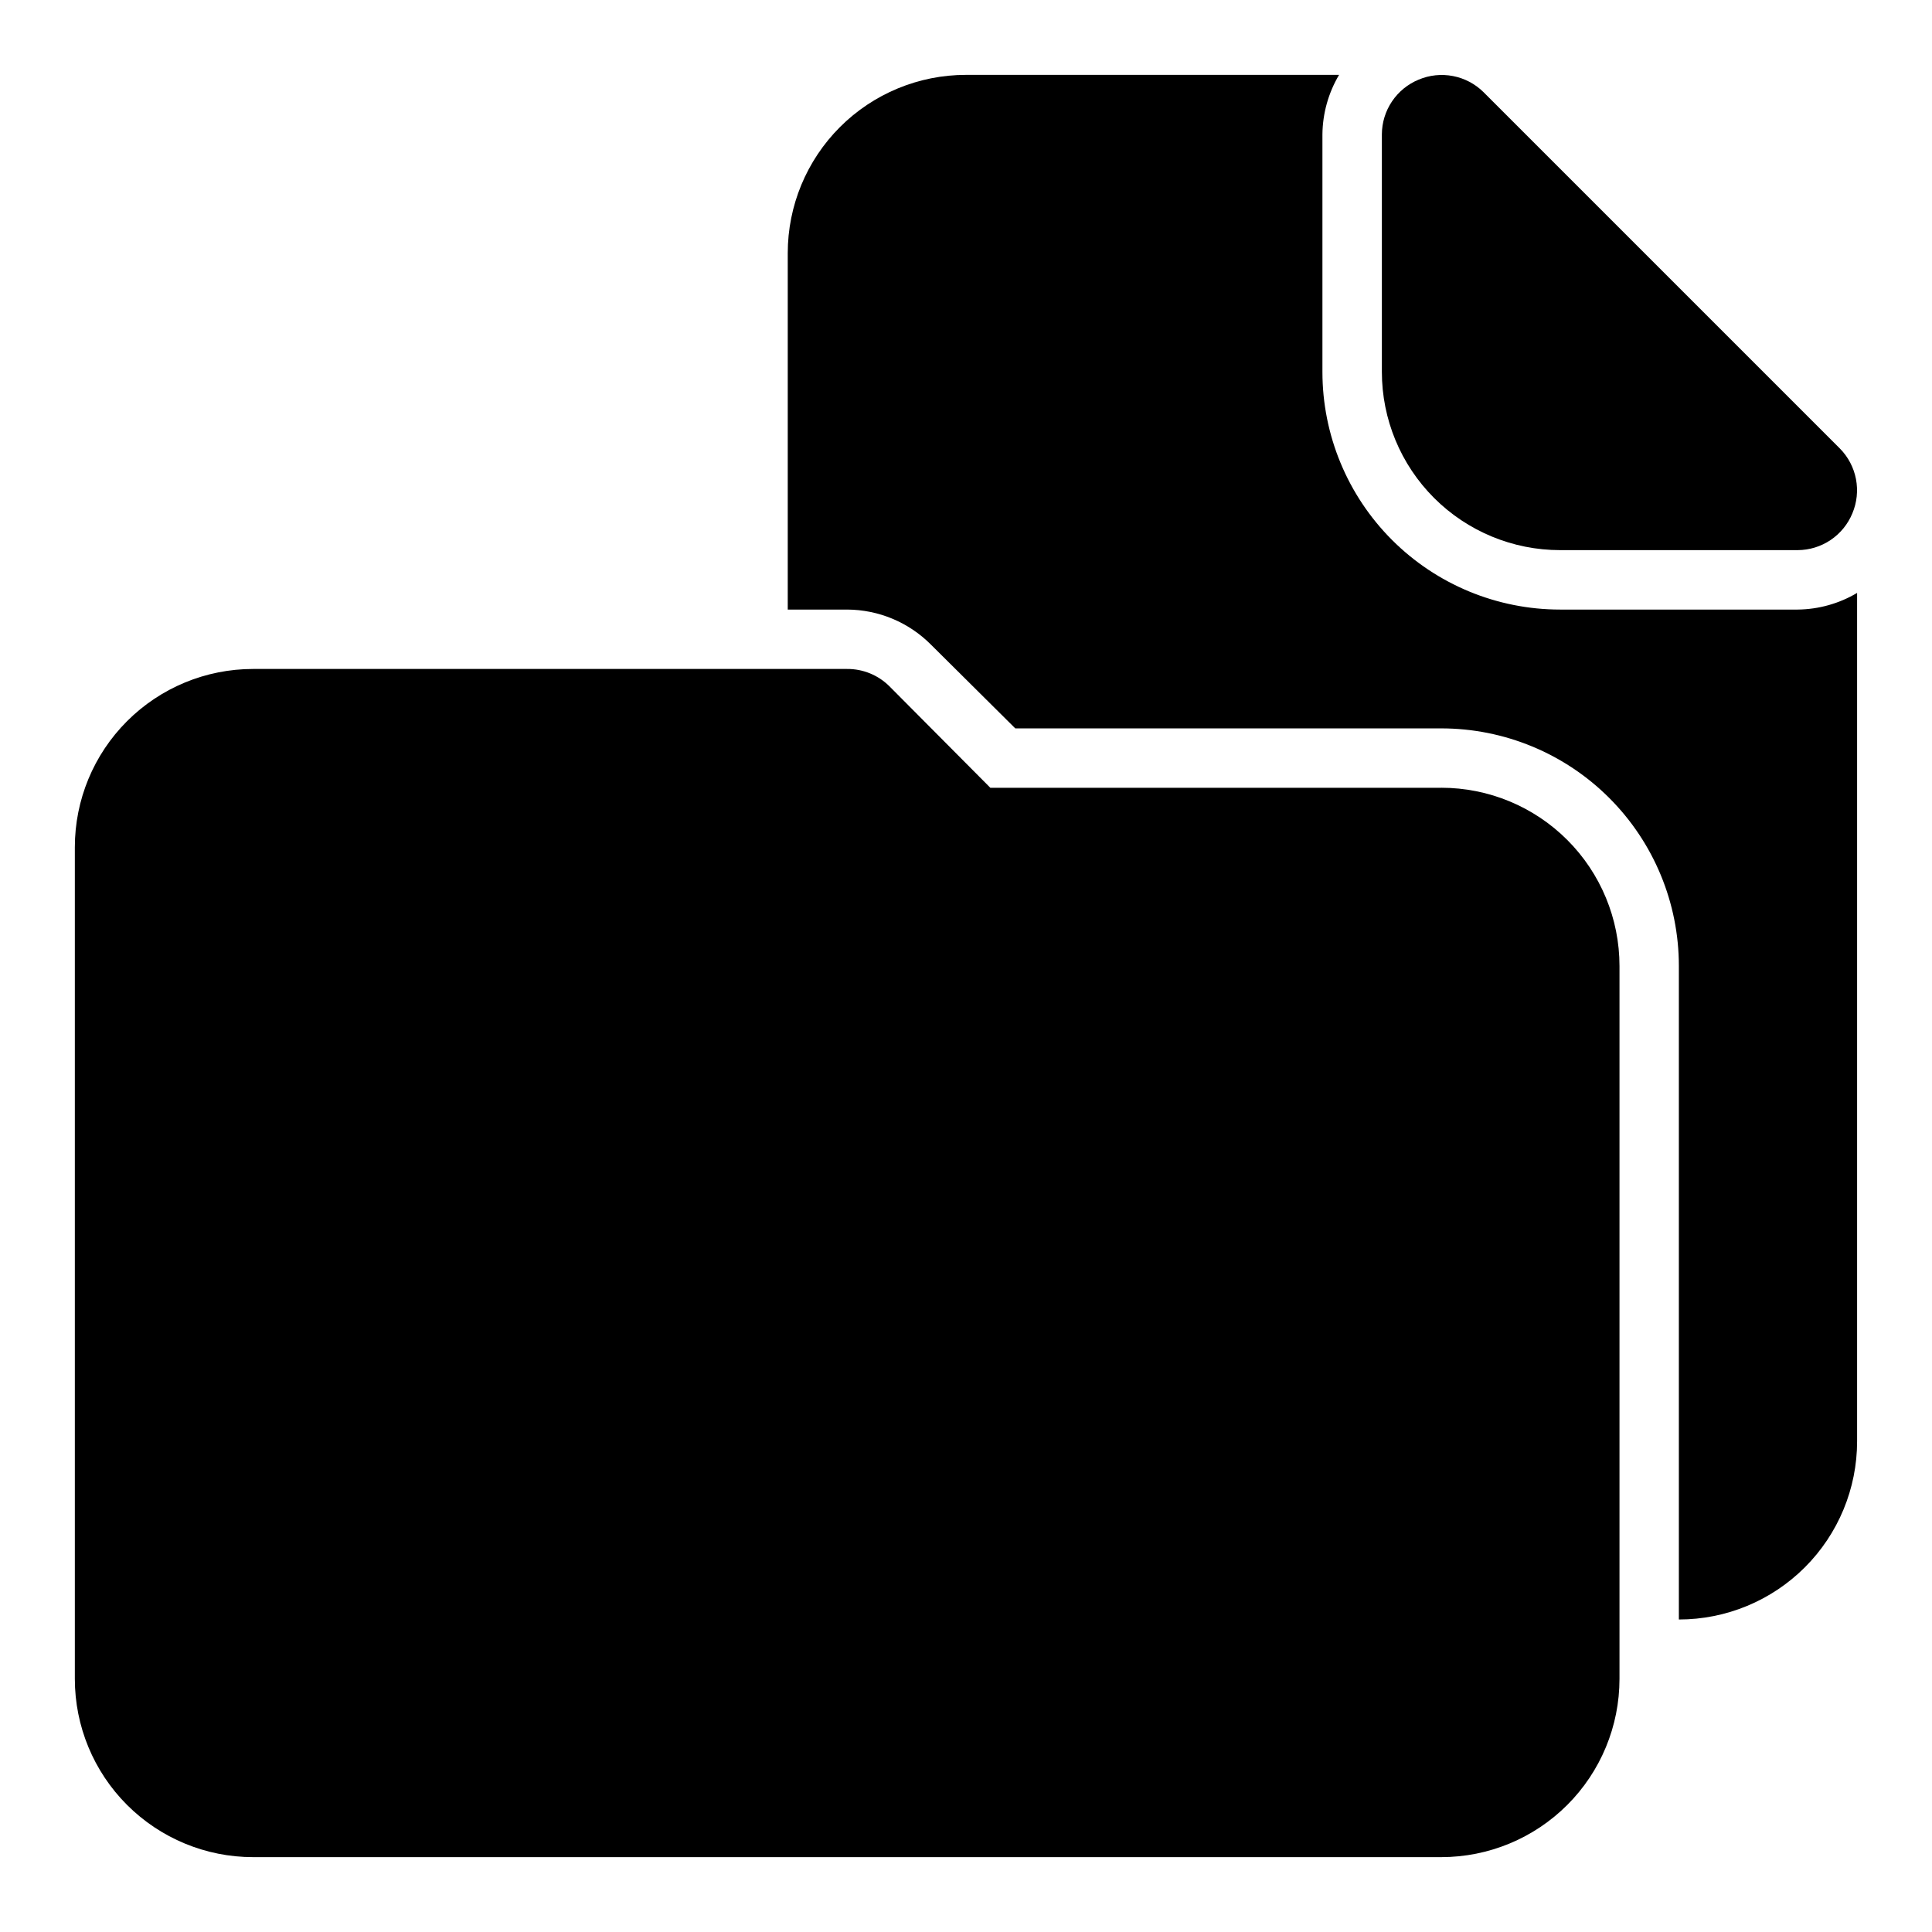 <?xml version="1.0" encoding="UTF-8"?>
<!-- Uploaded to: SVG Repo, www.svgrepo.com, Generator: SVG Repo Mixer Tools -->
<svg fill="#000000" width="800px" height="800px" version="1.1" viewBox="144 144 512 512" xmlns="http://www.w3.org/2000/svg">
 <g>
  <path d="m525.95 352.77h-119.5l-26.766-26.922c-2.969-2.945-6.992-4.59-11.176-4.566h-157.44c-12.527 0-24.539 4.977-33.398 13.836-8.859 8.855-13.836 20.871-13.836 33.398v220.41c0 12.527 4.977 24.543 13.836 33.398 8.859 8.859 20.871 13.836 33.398 13.836h314.88c12.527 0 24.543-4.977 33.398-13.836 8.859-8.855 13.836-20.871 13.836-33.398v-188.93c0-12.527-4.977-24.543-13.836-33.398-8.855-8.859-20.871-13.836-33.398-13.836z"/>
  <path d="m557.44 289.79h62.977c3.109-0.016 6.144-0.949 8.723-2.688 2.574-1.734 4.582-4.199 5.762-7.074 1.207-2.867 1.535-6.027 0.949-9.078-0.59-3.055-2.07-5.867-4.254-8.082l-94.465-94.465c-2.215-2.184-5.023-3.664-8.078-4.25-3.055-0.59-6.215-0.262-9.082 0.945-2.875 1.18-5.336 3.188-7.074 5.766-1.738 2.574-2.672 5.609-2.688 8.719v62.977c0 12.527 4.977 24.539 13.832 33.398 8.859 8.855 20.875 13.832 33.398 13.832z"/>
  <path d="m620.41 305.54h-62.977c-16.699 0-32.719-6.637-44.531-18.445-11.809-11.812-18.445-27.828-18.445-44.531v-62.977c0.059-5.543 1.582-10.977 4.41-15.746h-98.871c-12.527 0-24.543 4.977-33.398 13.836-8.859 8.859-13.836 20.871-13.836 33.398v94.465h15.746c8.336 0.035 16.32 3.375 22.199 9.289l22.355 22.199h112.88c16.703 0 32.723 6.633 44.531 18.445 11.812 11.809 18.445 27.828 18.445 44.531v173.18c12.527 0 24.543-4.977 33.398-13.836 8.859-8.855 13.836-20.871 13.836-33.398v-224.82c-4.769 2.832-10.199 4.352-15.746 4.41z"/>
 </g>
</svg>